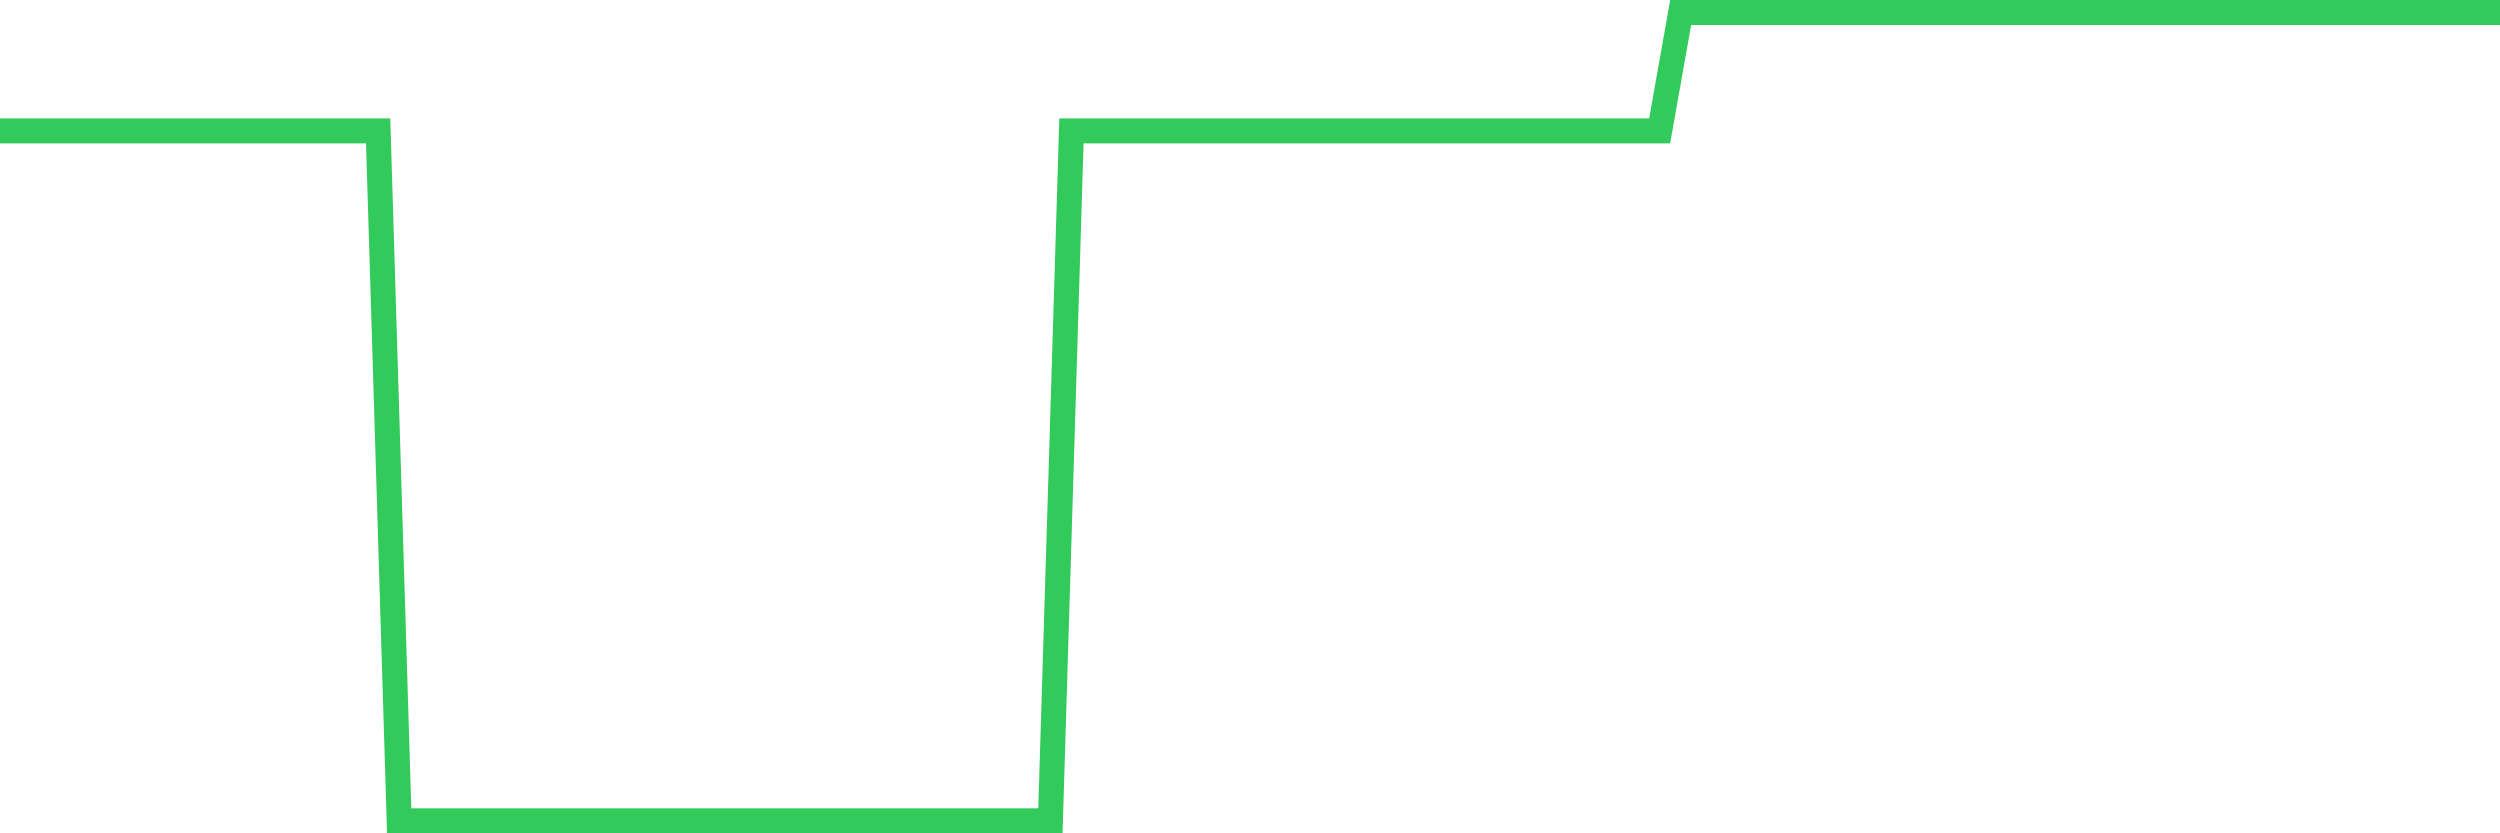 <svg
  xmlns="http://www.w3.org/2000/svg"
  xmlns:xlink="http://www.w3.org/1999/xlink"
  width="120"
  height="40"
  viewBox="0 0 120 40"
  preserveAspectRatio="none"
>
  <polyline
    points="0,6.282 1.008,6.282 2.017,6.282 3.025,6.282 4.034,6.282 5.042,6.282 6.05,6.282 7.059,6.282 8.067,6.282 9.076,6.282 10.084,6.282 11.092,6.282 12.101,6.282 13.109,6.282 14.118,6.282 15.126,6.282 16.134,6.282 17.143,6.282 18.151,6.282 19.16,39.4 20.168,39.4 21.176,39.4 22.185,39.4 23.193,39.4 24.202,39.4 25.21,39.4 26.218,39.4 27.227,39.4 28.235,39.4 29.244,39.4 30.252,39.4 31.261,39.4 32.269,39.4 33.277,39.4 34.286,39.4 35.294,39.4 36.303,39.4 37.311,39.4 38.319,39.4 39.328,39.4 40.336,39.4 41.345,39.4 42.353,39.4 43.361,39.4 44.37,39.4 45.378,39.4 46.387,39.4 47.395,39.4 48.403,39.4 49.412,39.4 50.42,39.4 51.429,6.282 52.437,6.282 53.445,6.282 54.454,6.282 55.462,6.282 56.471,6.282 57.479,6.282 58.487,6.282 59.496,6.282 60.504,6.282 61.513,6.282 62.521,6.282 63.529,6.282 64.538,6.282 65.546,6.282 66.555,6.282 67.563,6.282 68.571,6.282 69.58,6.282 70.588,6.282 71.597,6.282 72.605,6.282 73.613,6.282 74.622,6.282 75.63,6.282 76.639,6.282 77.647,6.282 78.655,6.282 79.664,6.282 80.672,0.6 81.681,0.6 82.689,0.6 83.697,0.6 84.706,0.6 85.714,0.6 86.723,0.6 87.731,0.6 88.739,0.6 89.748,0.6 90.756,0.6 91.765,0.6 92.773,0.6 93.782,0.6 94.79,0.6 95.798,0.6 96.807,0.6 97.815,0.6 98.824,0.6 99.832,0.6 100.84,0.6 101.849,0.6 102.857,0.6 103.866,0.6 104.874,0.6 105.882,0.6 106.891,0.6 107.899,0.6 108.908,0.6 109.916,0.6 110.924,0.6 111.933,0.6 112.941,0.6 113.95,0.6 114.958,0.6 115.966,0.6 116.975,0.6 117.983,0.6 118.992,0.6 120,0.6"
    fill="none"
    stroke="#32ca5b"
    stroke-width="1.2"
  >
  </polyline>
</svg>